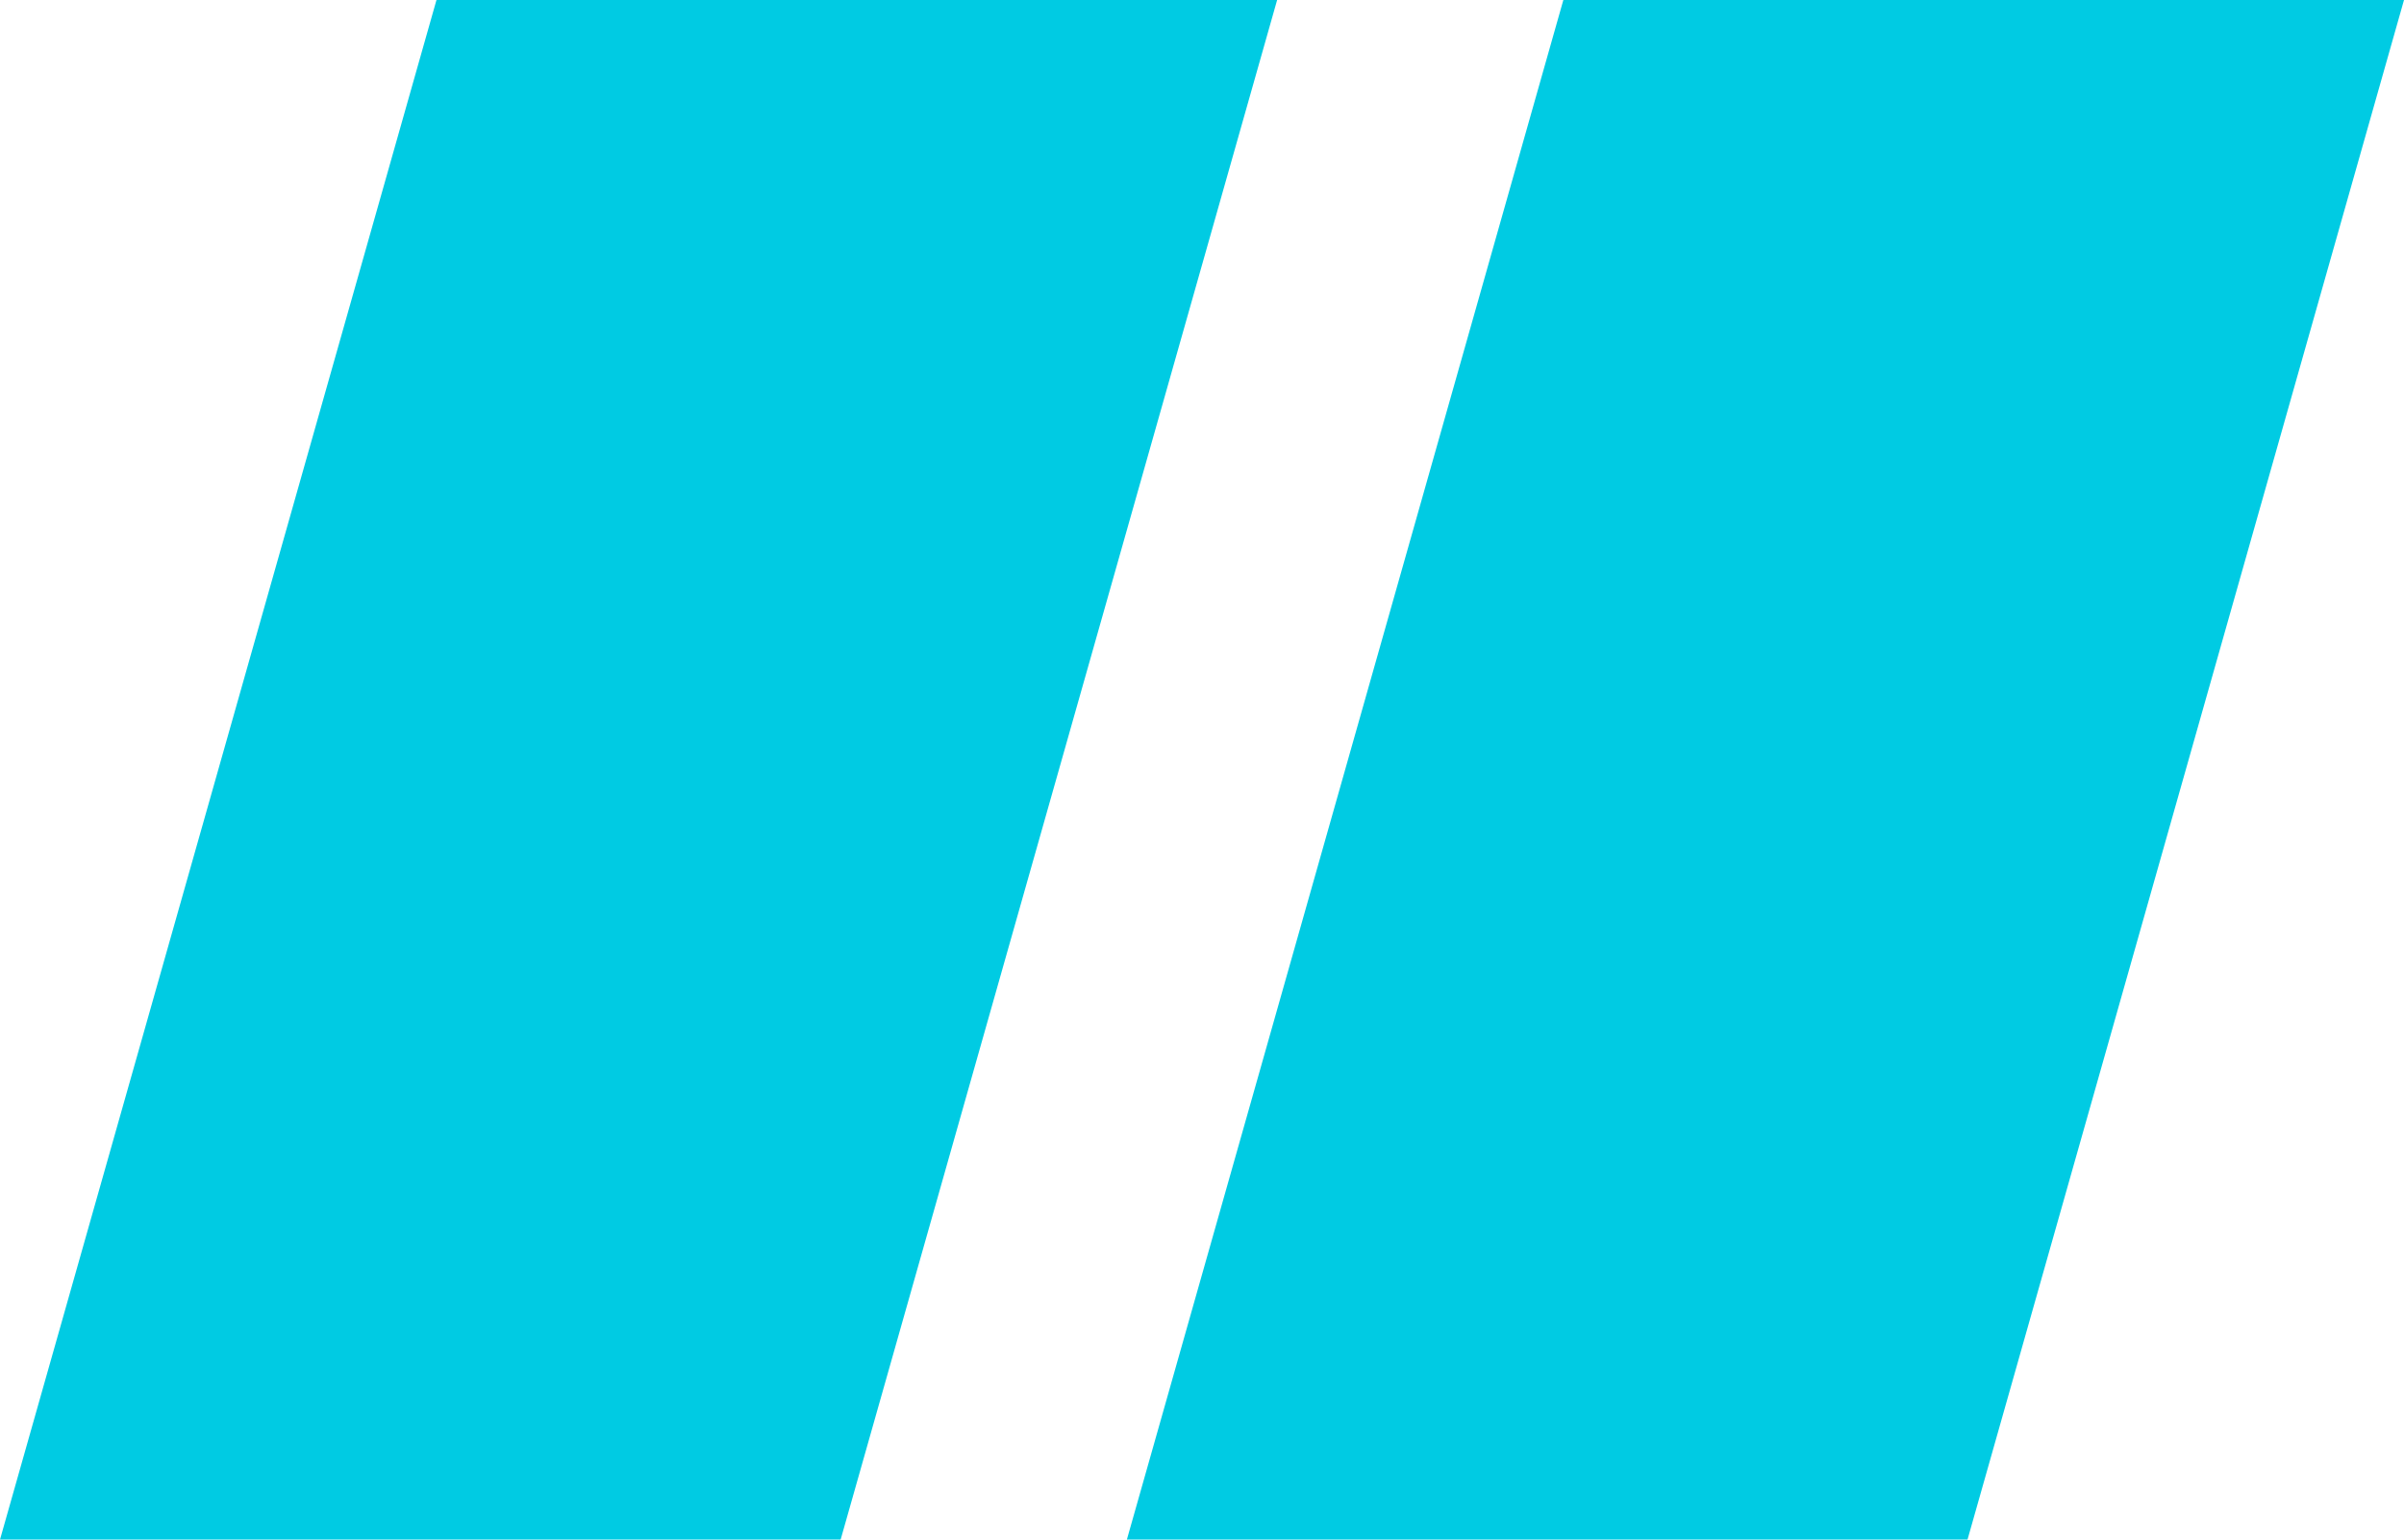 <?xml version="1.0" encoding="UTF-8"?> <svg xmlns="http://www.w3.org/2000/svg" width="64" height="41" viewBox="0 0 64 41" fill="none"><path d="M11.62 0H34L22.38 41H0L11.62 0Z" fill="#00CBE3"></path><path d="M41.62 0H64L52.38 41H30L41.62 0Z" fill="#00CBE3"></path></svg> 